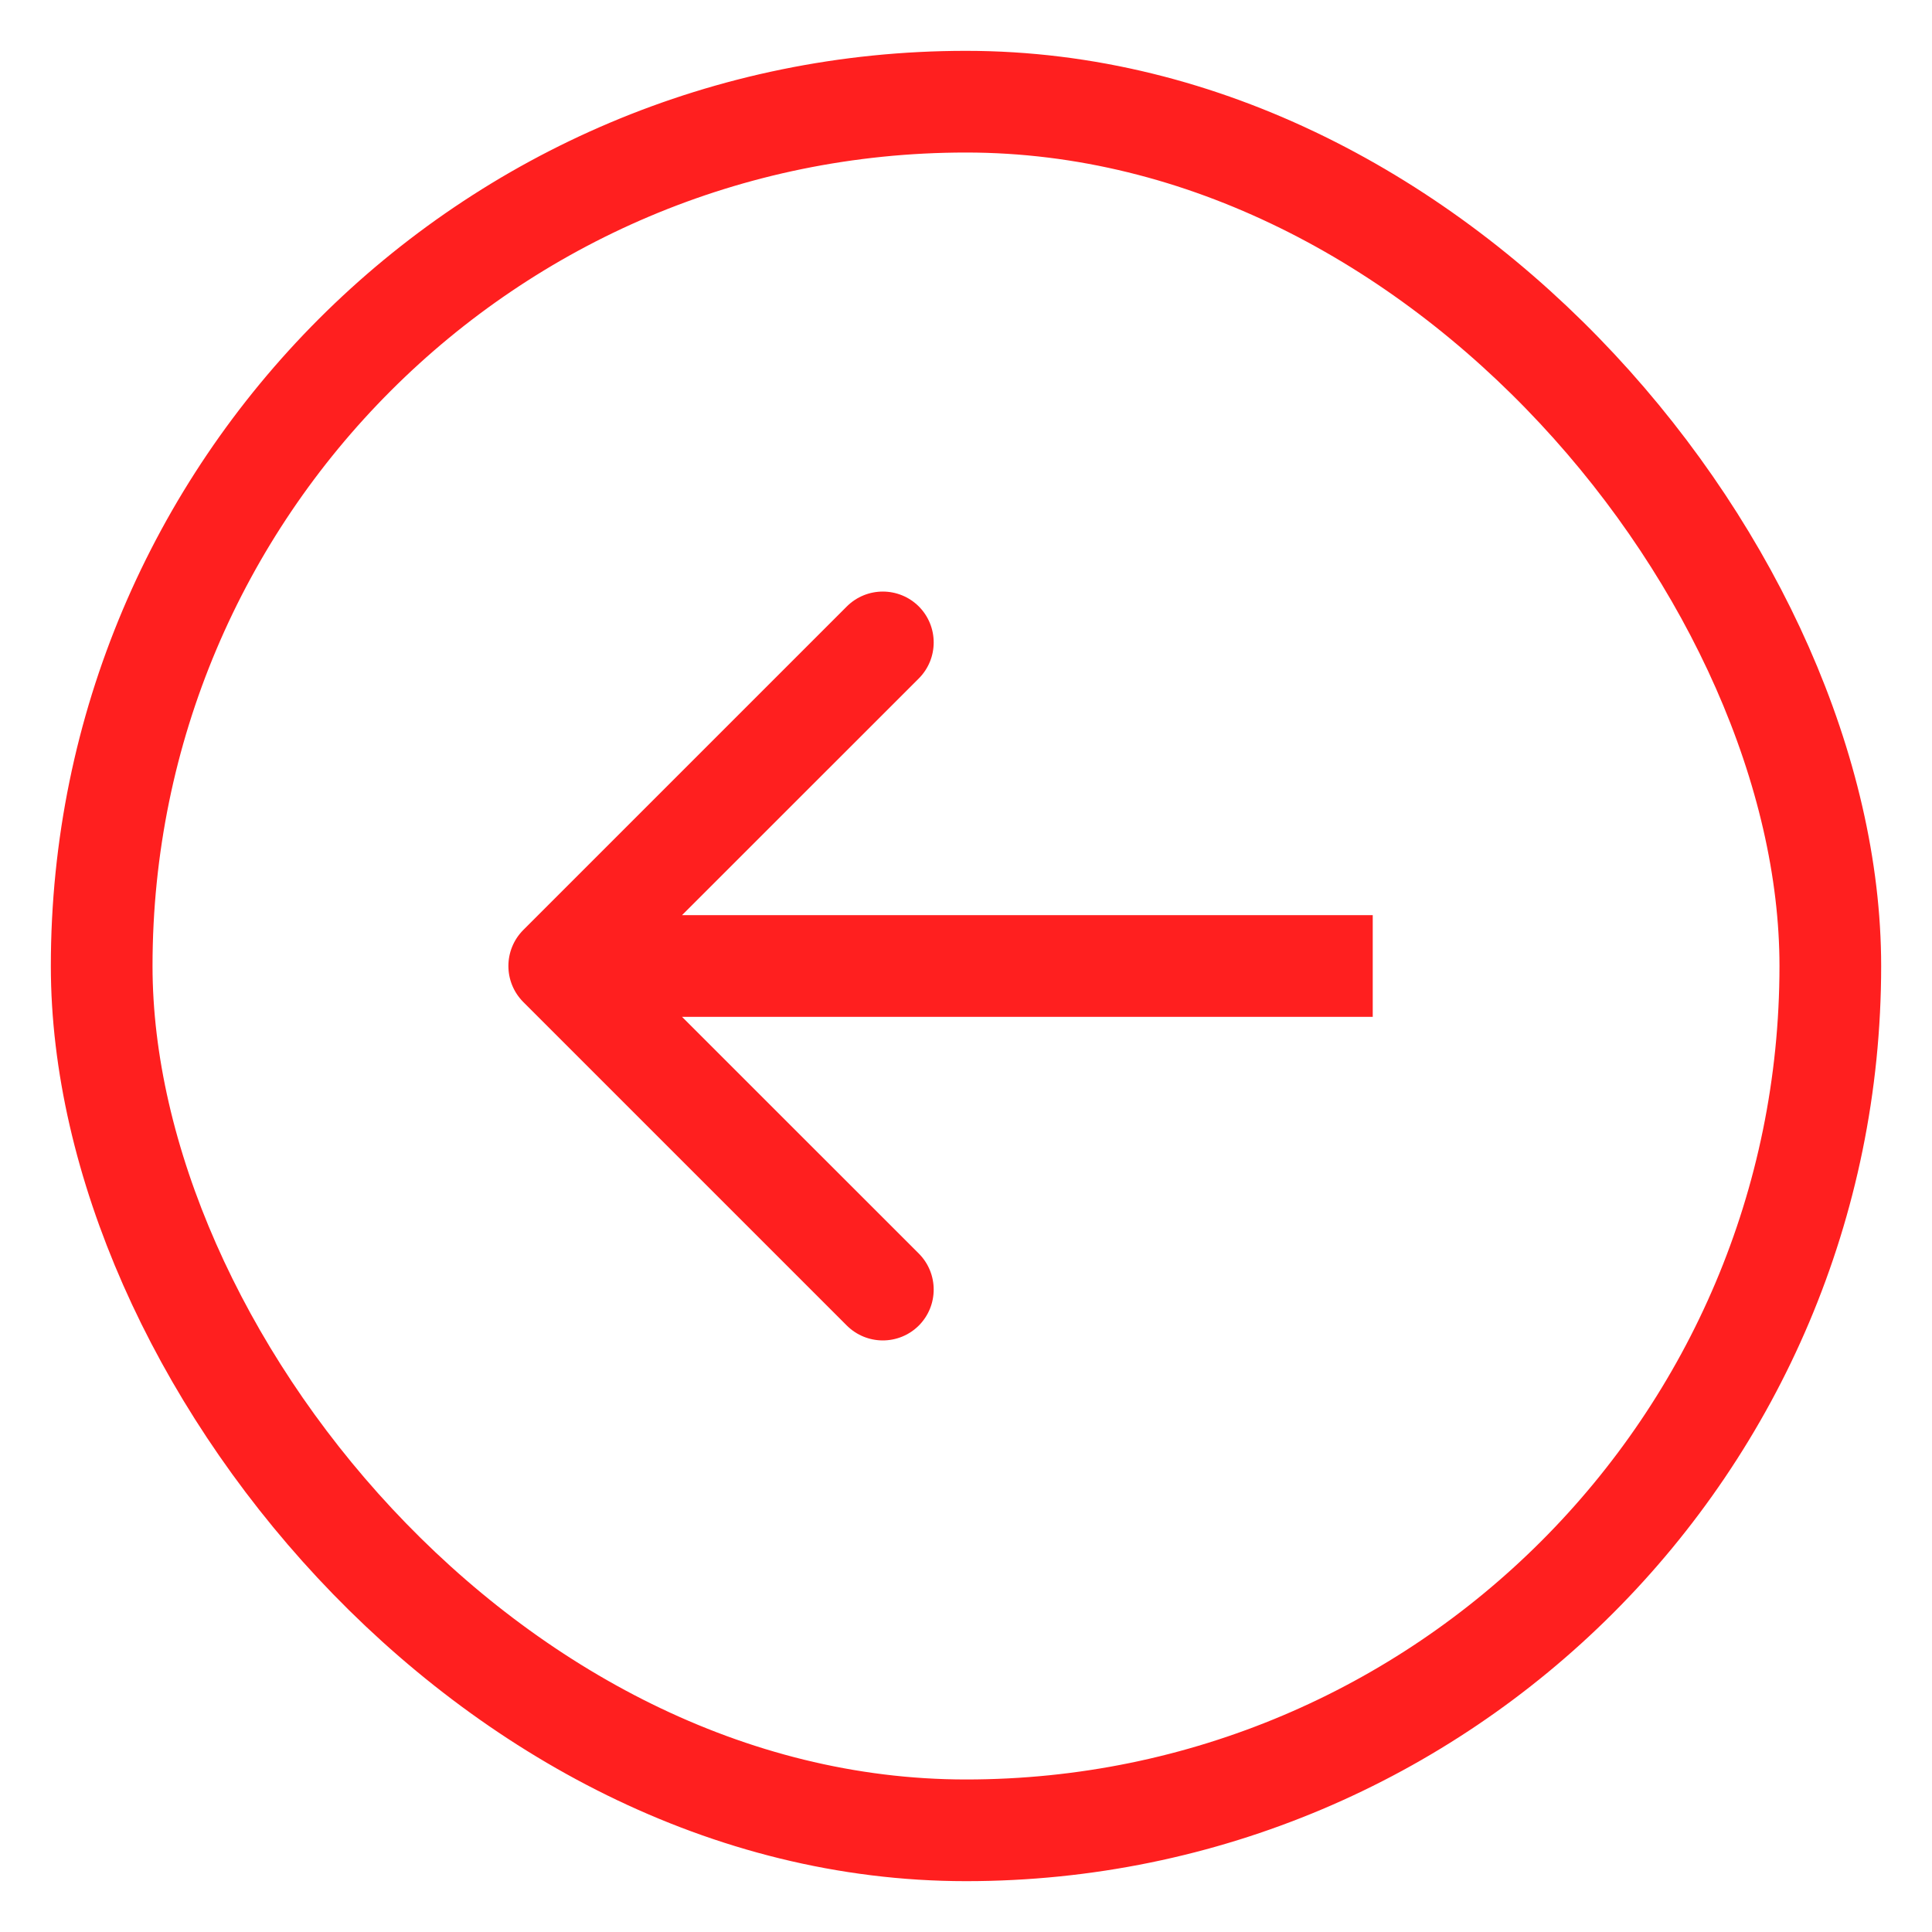 <svg width="19" height="19" viewBox="0 0 19 19" fill="none" xmlns="http://www.w3.org/2000/svg">
<rect x="18" y="18" width="17" height="17" rx="8.5" transform="rotate(-180 18 18)" stroke="#FF1F1F"/>
<path d="M5.146 9.146C4.951 9.342 4.951 9.658 5.146 9.854L8.328 13.036C8.524 13.231 8.84 13.231 9.036 13.036C9.231 12.84 9.231 12.524 9.036 12.328L6.207 9.5L9.036 6.672C9.231 6.476 9.231 6.16 9.036 5.964C8.84 5.769 8.524 5.769 8.328 5.964L5.146 9.146ZM13.5 9L5.5 9L5.5 10L13.5 10L13.5 9Z" fill="#FF1F1F"/>
</svg>
